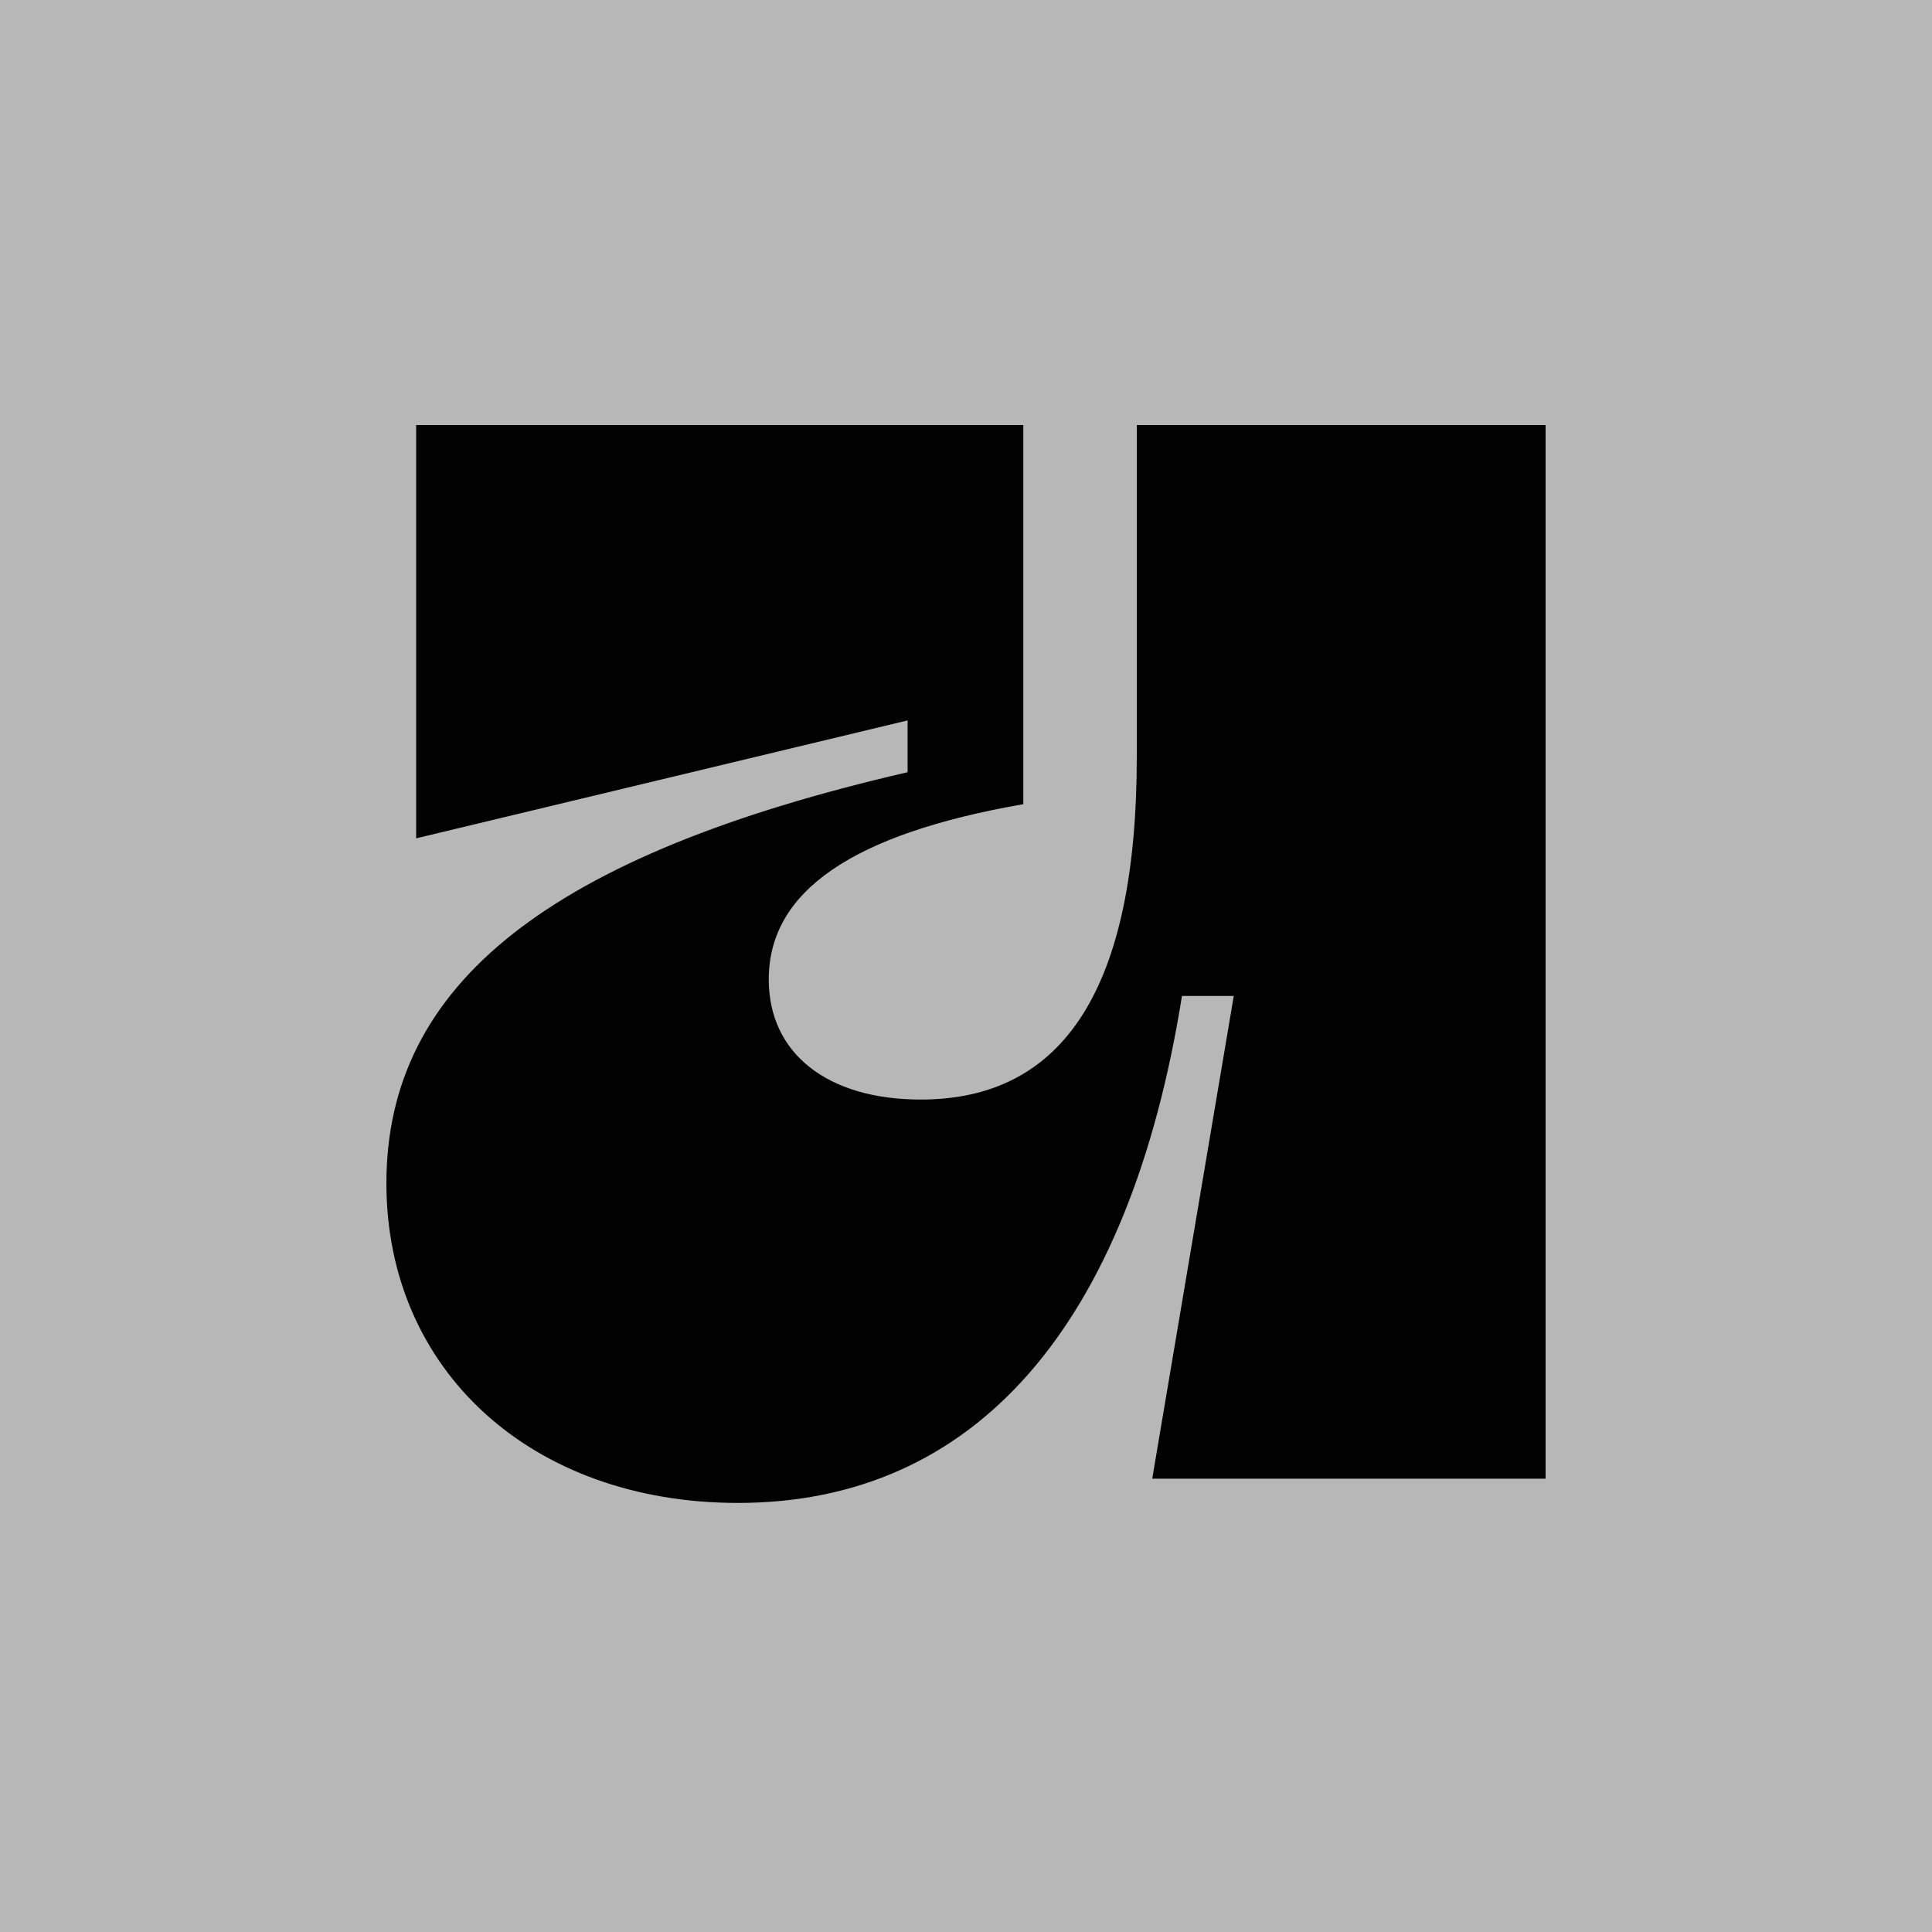 <svg xmlns="http://www.w3.org/2000/svg" width="200" height="200"><g fill="none" fill-rule="evenodd"><path fill="#B7B7B7" d="M0 0h200v200H0z"/><path fill="#020203" d="m127.719 103.1-8.441 49.973H160V44h-42.32v34.342c0 23.732-7.414 35.483-22.357 35.483-9.696 0-15.741-4.792-15.741-12.436 0-9.128 8.67-15.06 26.35-18.14V44H43.08v42.785l50.874-12.208v5.363C56.882 88.496 40 101.845 40 122.496c0 19.396 15.057 33.087 36.388 33.087 24.525 0 40.494-18.255 45.97-52.483h5.36z"/></g></svg>